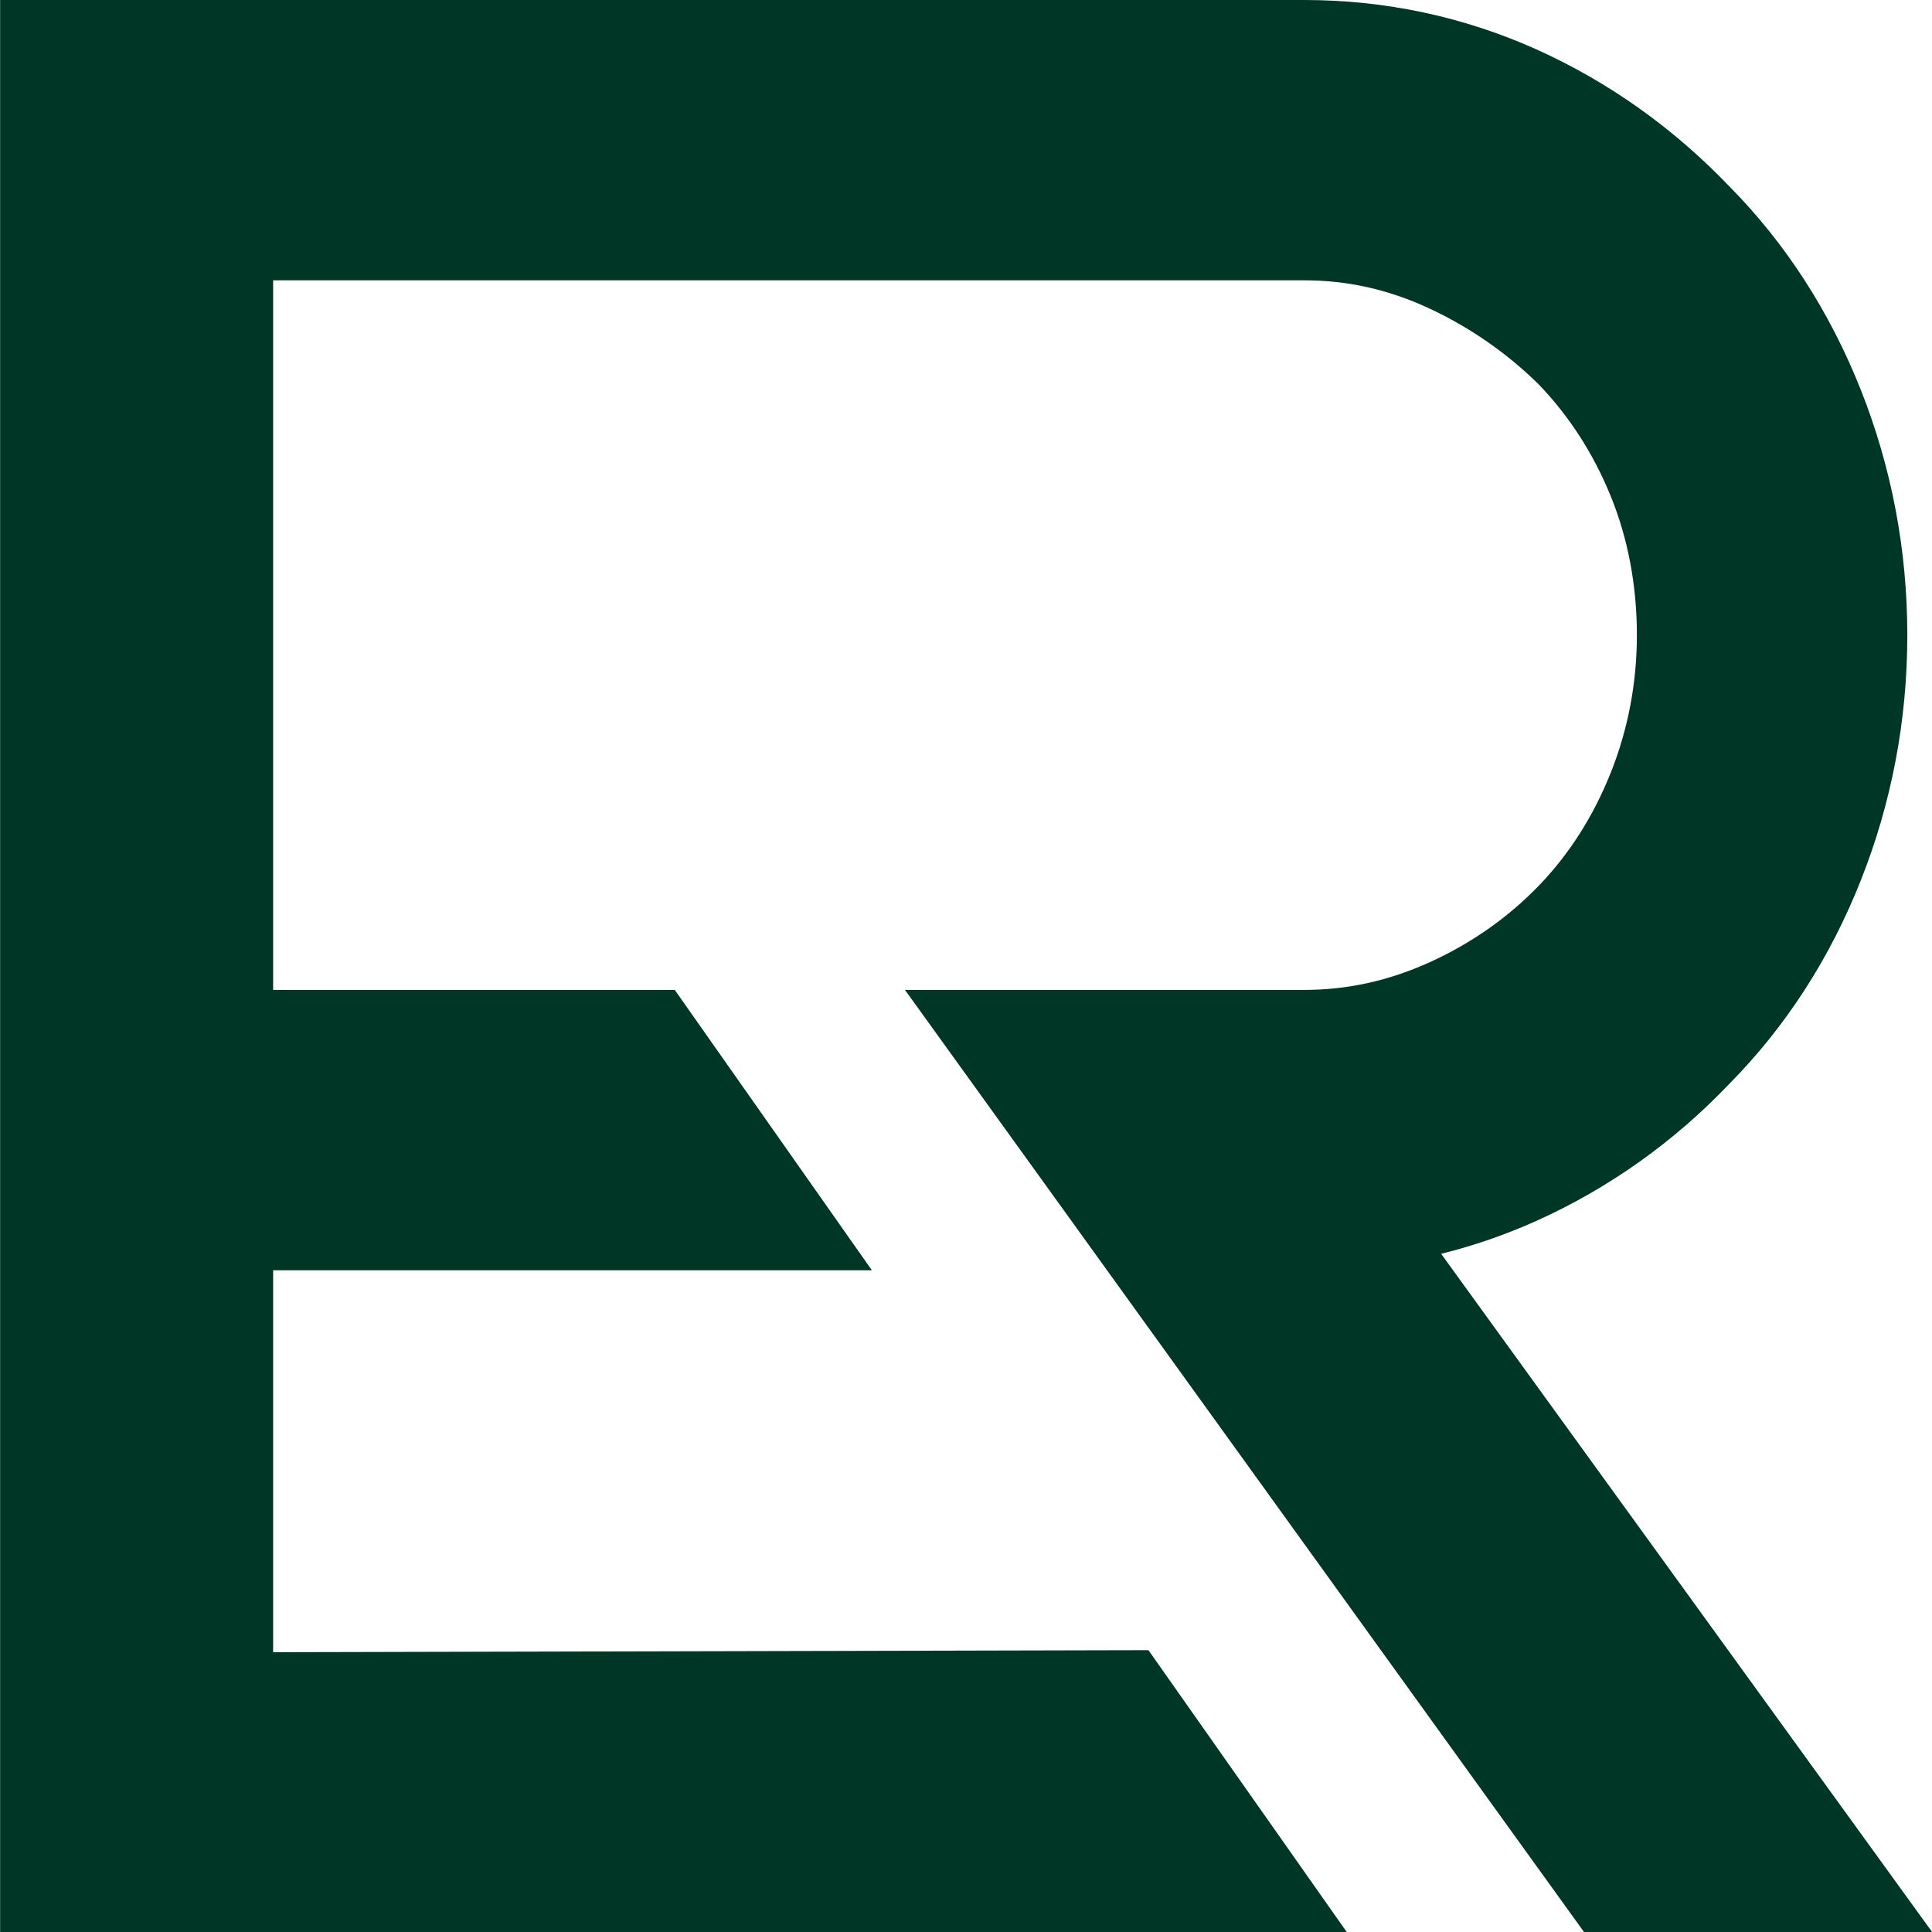 <?xml version="1.0" encoding="UTF-8"?>
<svg width="32px" height="32px" viewBox="0 0 32 32" version="1.1" xmlns="http://www.w3.org/2000/svg" xmlns:xlink="http://www.w3.org/1999/xlink">
    <title>Fill 9</title>
    <g id="Page-1" stroke="none" stroke-width="1" fill="none" fill-rule="evenodd">
        <g id="01-Home" transform="translate(-1187, -1997)" fill="#003625">
            <g id="ERL-Icon2.0_CMYK" transform="translate(1187, 1997)">
                <path d="M32.002,32 L26.236,32 L14.989,16.396 L21.601,16.396 C22.32,16.396 23.001,16.245 23.682,15.937 C24.371,15.624 24.978,15.197 25.487,14.67 C25.989,14.151 26.39,13.522 26.678,12.802 C26.965,12.082 27.112,11.313 27.112,10.52 C27.112,9.7 26.966,8.926 26.68,8.221 C26.393,7.515 25.991,6.891 25.487,6.368 C24.964,5.851 24.341,5.417 23.655,5.1 C22.988,4.793 22.317,4.643 21.601,4.643 L4.524,4.643 L4.524,16.396 L11.176,16.396 L14.441,21.04 L4.524,21.04 L4.524,27.366 L19.022,27.332 L22.306,32 L0.002,32 L0.002,0 L21.601,0 C22.945,0 24.24,0.276 25.45,0.819 C26.647,1.358 27.723,2.124 28.652,3.096 C29.575,4.03 30.311,5.169 30.824,6.465 C31.333,7.752 31.591,9.116 31.591,10.52 C31.591,11.924 31.333,13.288 30.824,14.574 C30.311,15.872 29.575,17.011 28.636,17.959 C27.725,18.914 26.648,19.681 25.451,20.22 C24.939,20.45 24.411,20.633 23.87,20.767 L32.002,32" id="Fill-9"></path>
            </g>
        </g>
    </g>
</svg>